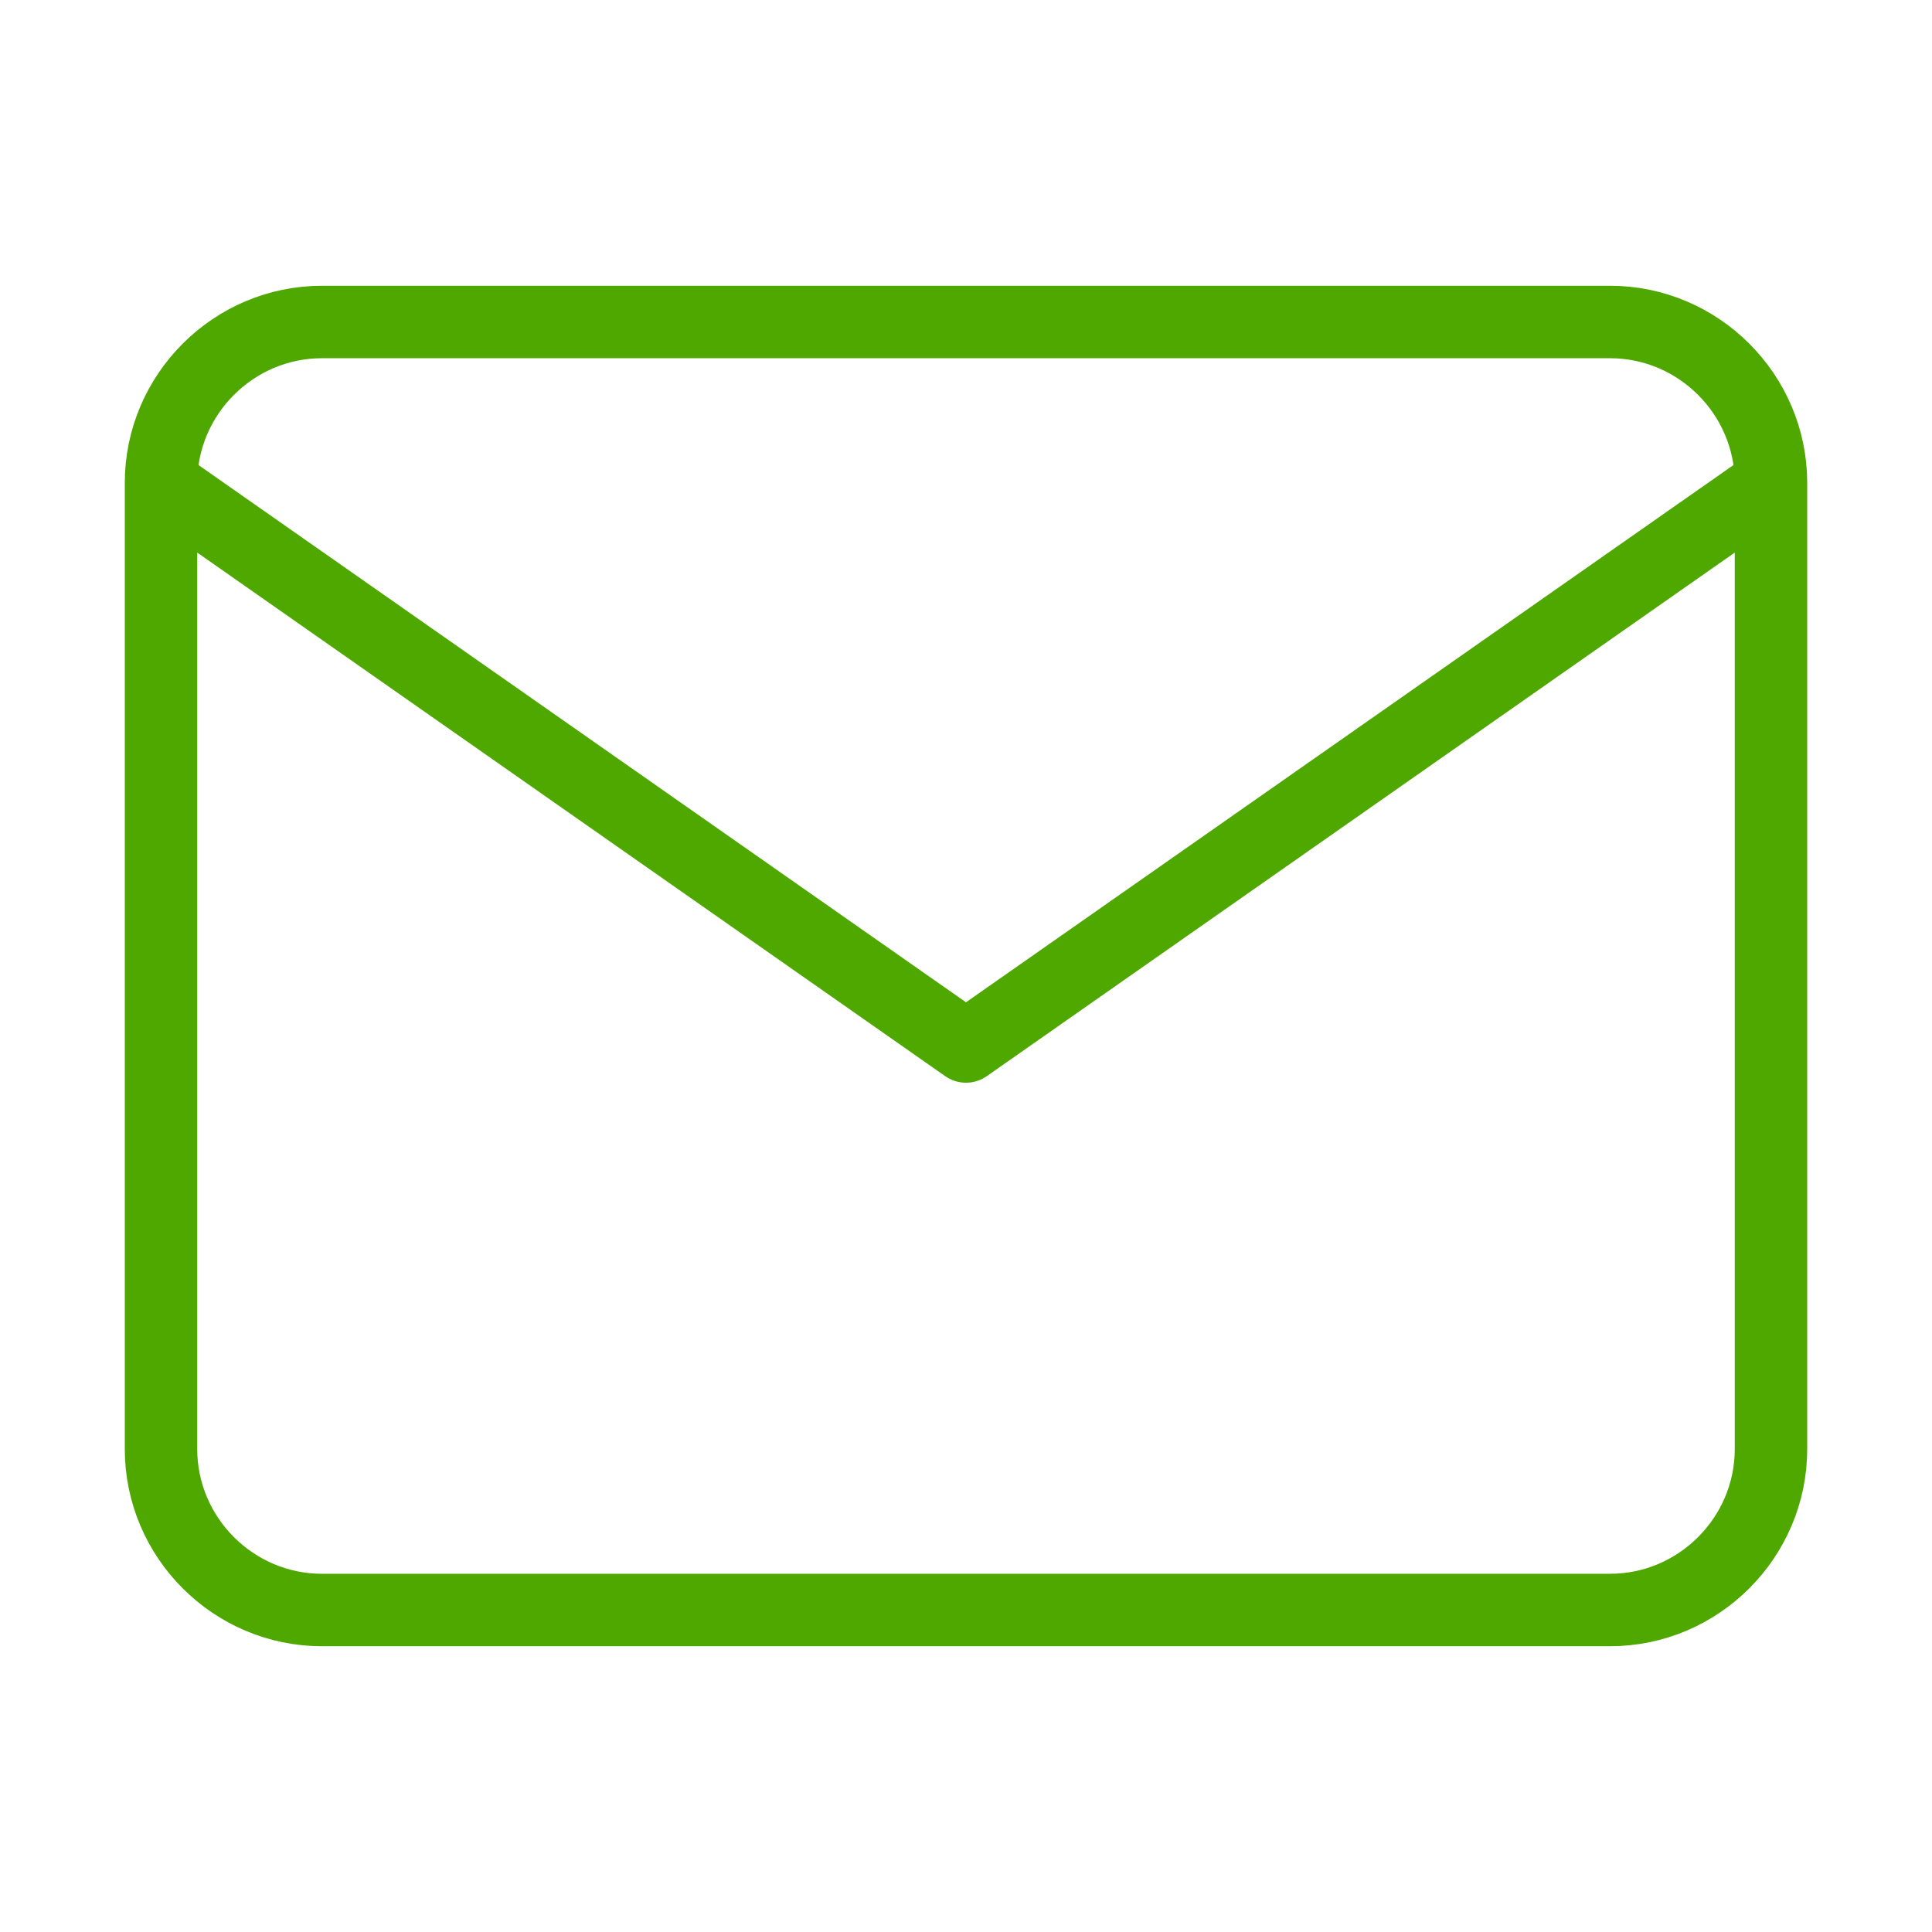 <svg width="80" height="80" viewBox="0 0 80 80" fill="none" xmlns="http://www.w3.org/2000/svg">
<path d="M73.333 20C73.333 16.333 70.333 13.333 66.667 13.333H13.333C9.667 13.333 6.667 16.333 6.667 20M73.333 20V60C73.333 63.667 70.333 66.667 66.667 66.667H13.333C9.667 66.667 6.667 63.667 6.667 60V20M73.333 20L40 43.333L6.667 20" stroke="#4FA800" stroke-width="3" stroke-linecap="round" stroke-linejoin="round"/>
</svg>
